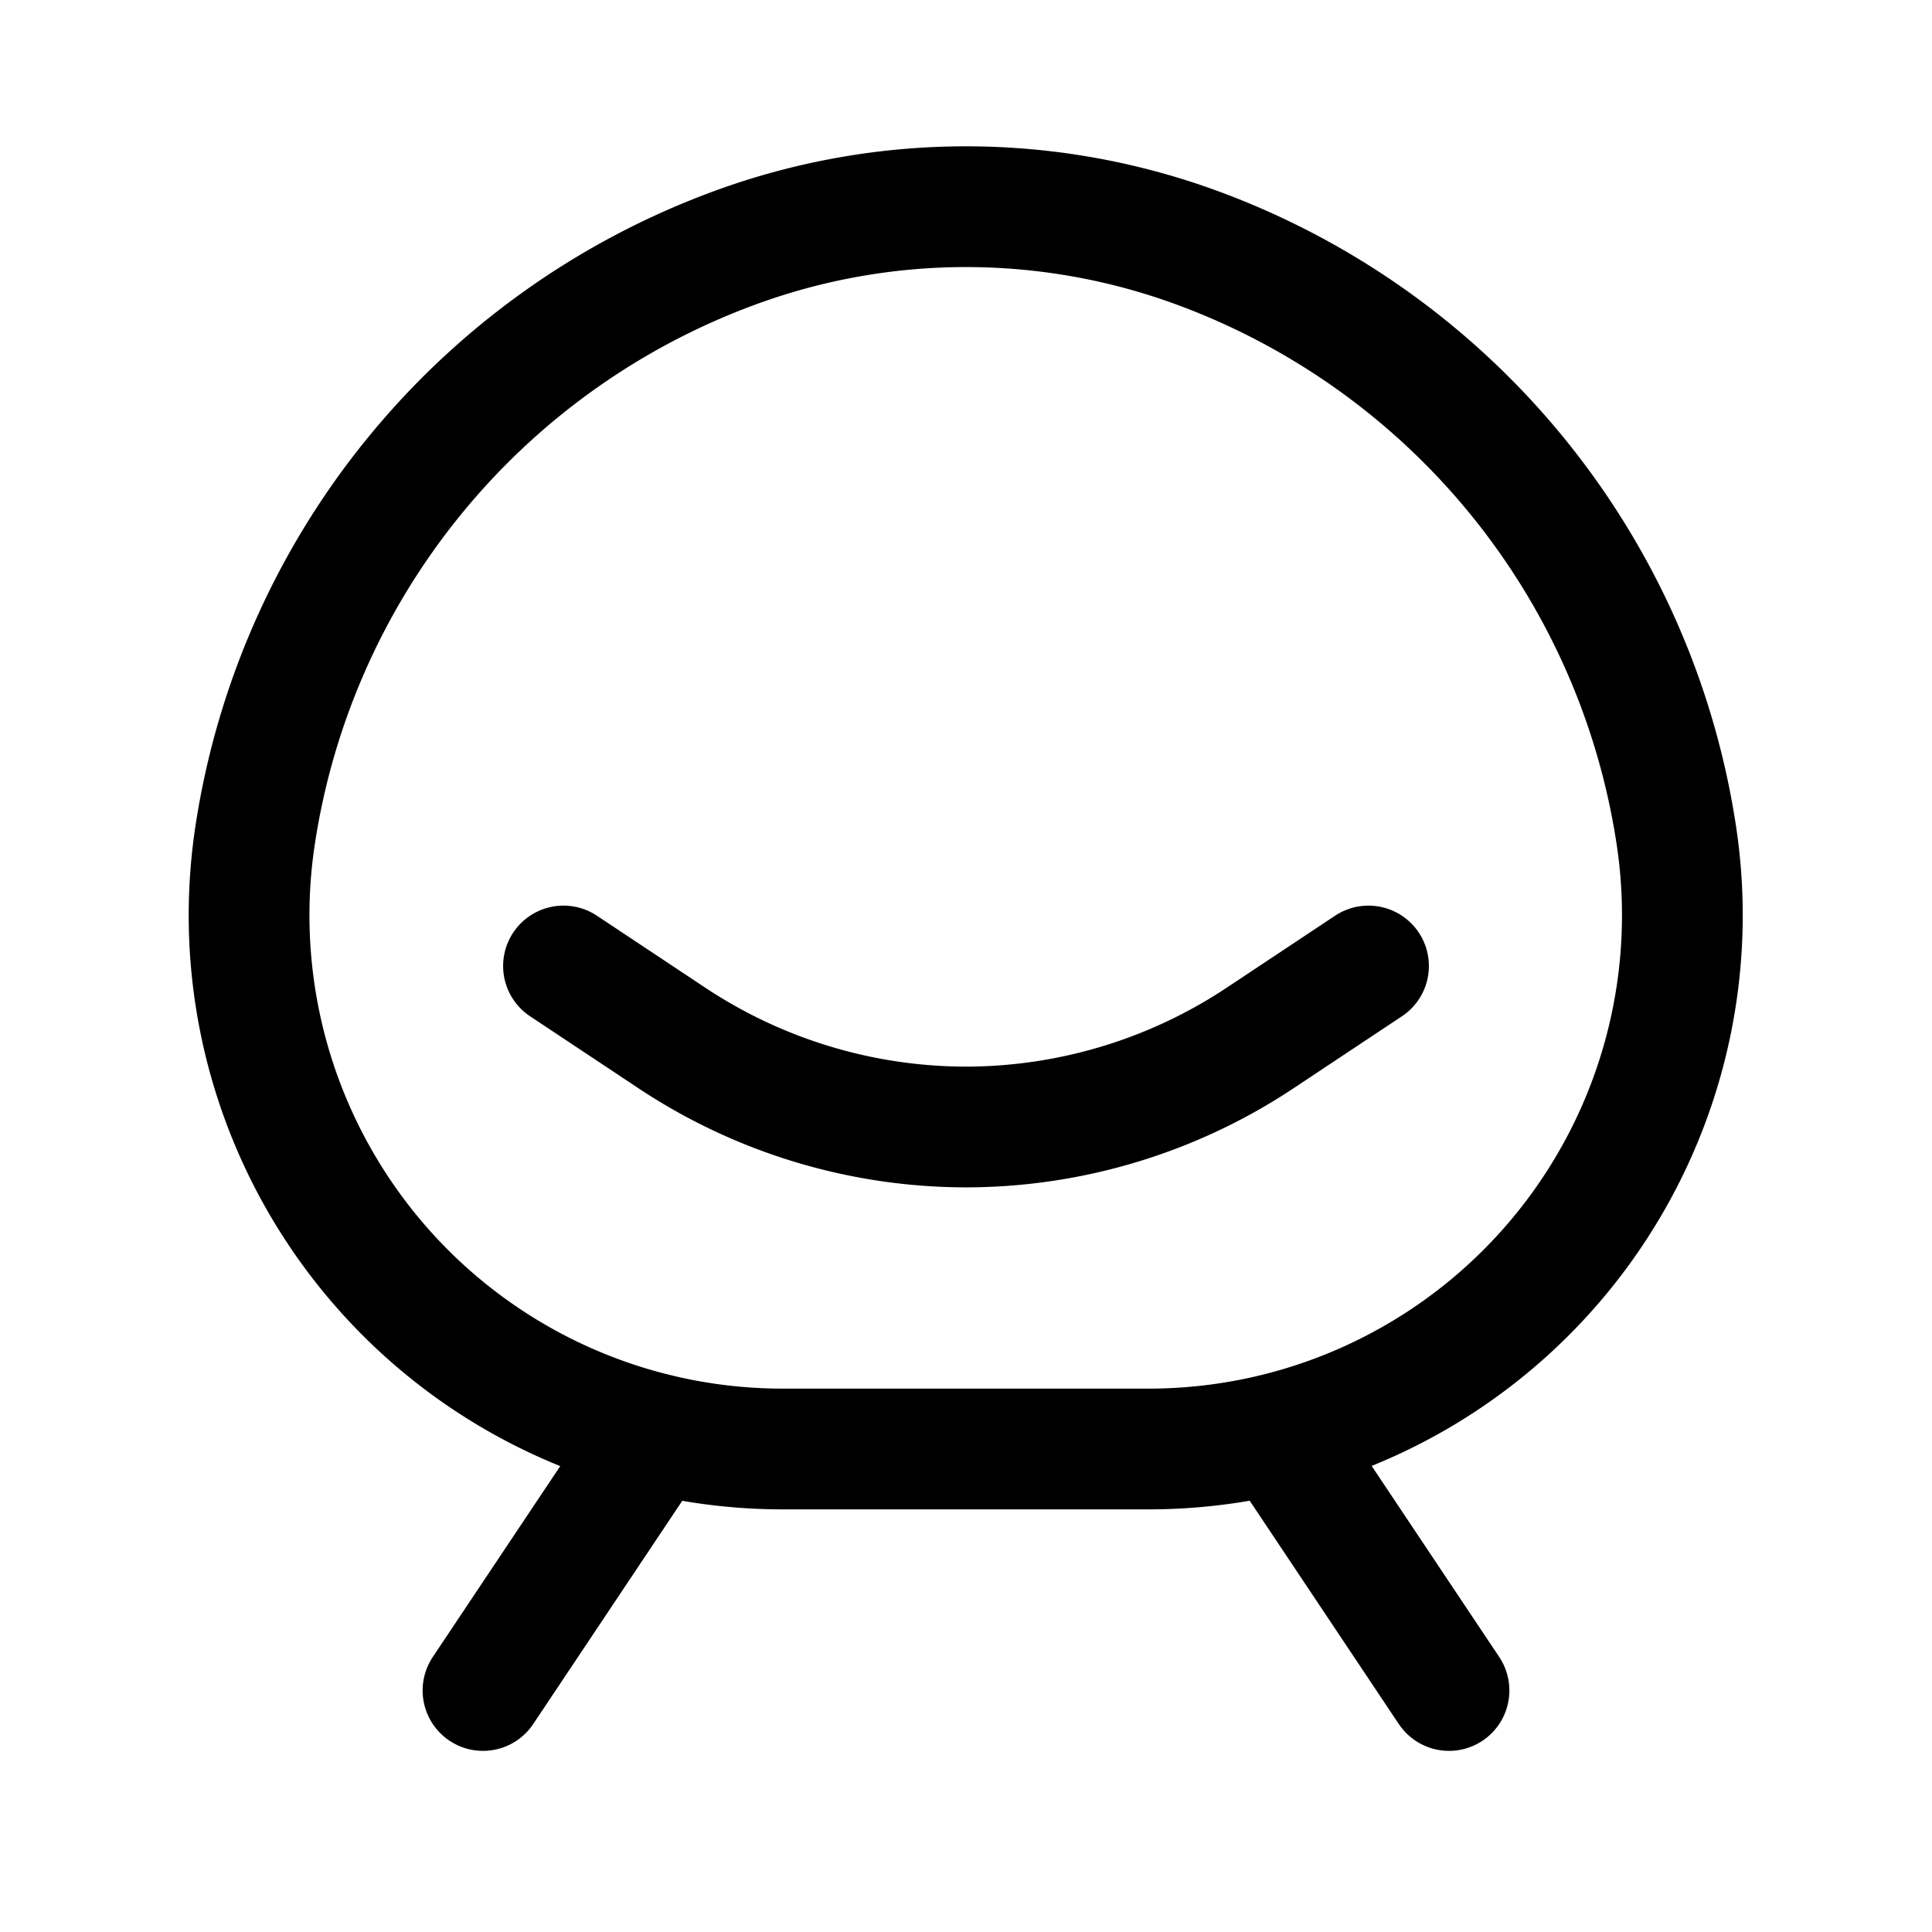 <?xml version="1.0" encoding="utf-8"?><!-- Скачано с сайта svg4.ru / Downloaded from svg4.ru -->
<svg width="800px" height="800px" viewBox="0 0 24 24" xmlns="http://www.w3.org/2000/svg">
<defs>
<style>.cls-1,.cls-2{fill:none;stroke:#000000;stroke-linecap:round;stroke-linejoin:round;stroke-width:1.5px;}.cls-1{fill-rule:evenodd;}</style>
</defs>
<g id="ic-furniture-pouch">
<path class="cls-1" d="M14.28,18H9.72a6.63,6.63,0,0,1-6.55-7.63v0A9.25,9.25,0,0,1,9.07,3.1h0a8.33,8.33,0,0,1,5.86,0h0a9.25,9.25,0,0,1,5.89,7.25v0A6.63,6.63,0,0,1,14.28,18Z"/>
<line class="cls-2" x1="15.87" y1="17.81" x2="18" y2="21"/>
<line class="cls-2" x1="8.13" y1="17.81" x2="6" y2="21"/>
<path class="cls-2" d="M7,12l1.34.89A6.62,6.62,0,0,0,12,14h0a6.62,6.62,0,0,0,3.66-1.11L17,12"/>
</g>
</svg>